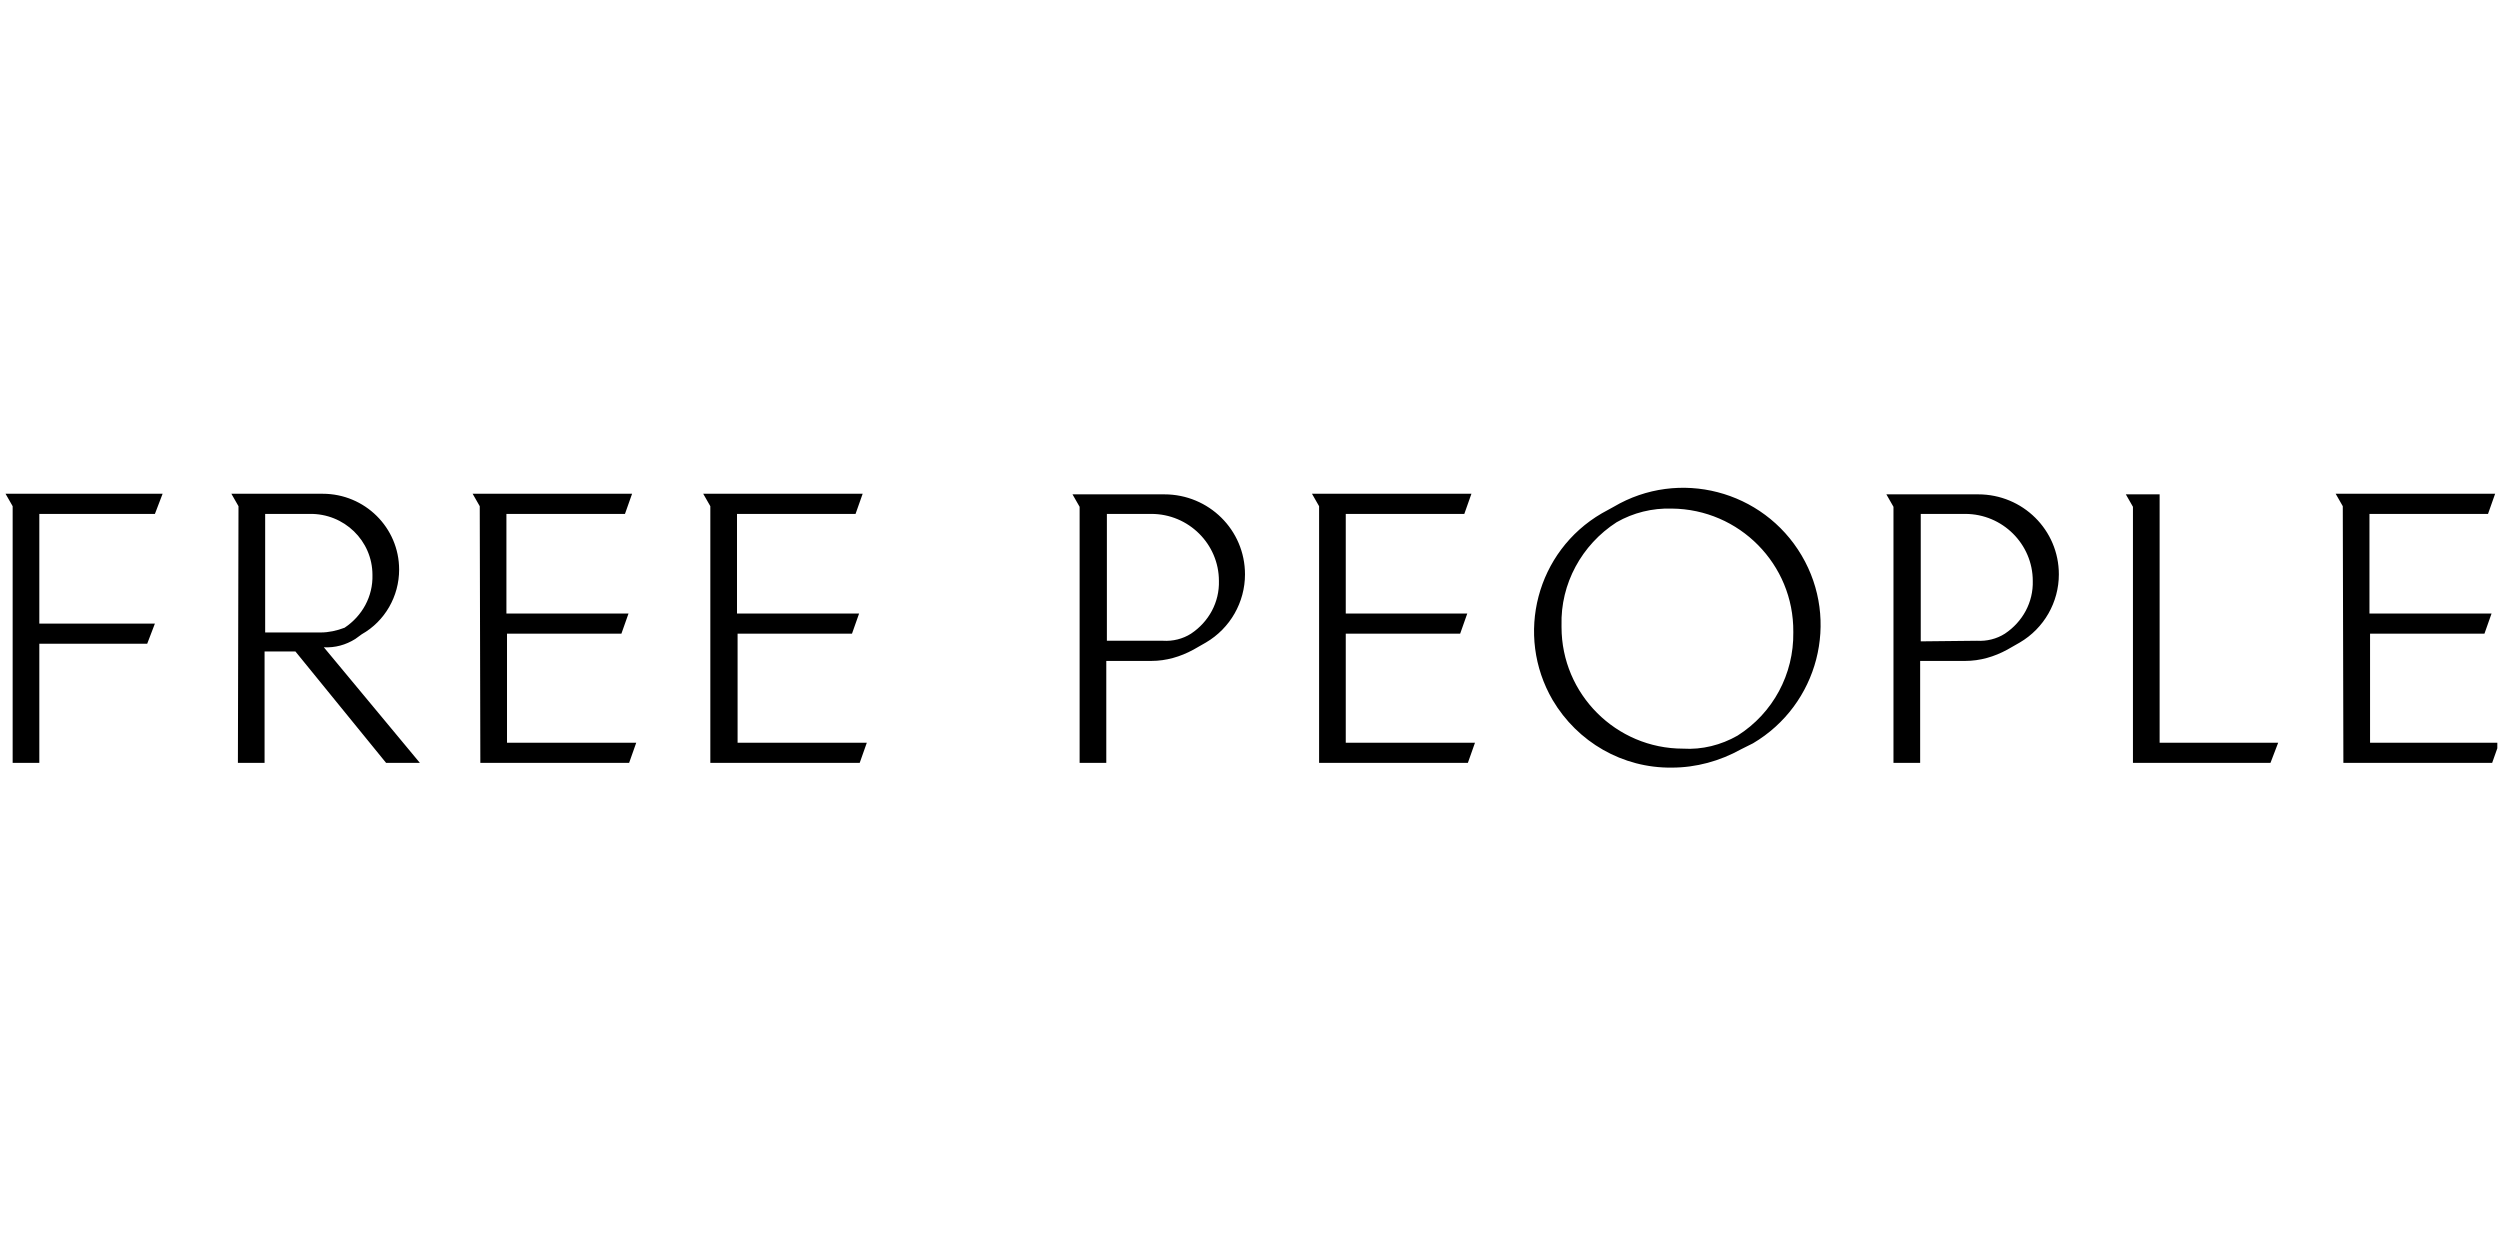 <svg width="413" height="206" viewBox="0 0 413 206" fill="none" xmlns="http://www.w3.org/2000/svg">
<g clip-path="url(#clip0_56_1677)">
<path d="M387.126 126.026H411.705L412.88 122.697H391.533V104.679H410.432L411.607 101.35H391.435V84.898H411.02L412.195 81.569H385.853L387.028 83.625L387.126 126.026ZM352.363 126.026H375.082L376.355 122.697H356.77V81.667H351.188L352.363 83.723V126.026ZM317.307 105.952V84.898H324.651C330.82 84.898 335.814 89.893 335.814 95.964C335.912 99.489 334.149 102.721 331.212 104.679C329.841 105.56 328.176 105.952 326.609 105.854L317.307 105.952ZM312.802 126.026H317.209V109.184H324.651C327.099 109.184 329.449 108.498 331.603 107.323L333.66 106.148C337.675 103.798 340.123 99.489 340.123 94.887C340.123 87.542 334.149 81.667 326.805 81.667C326.805 81.667 326.805 81.667 326.707 81.667H311.627L312.802 83.723V126.026ZM287.048 121.522C284.306 123.089 281.173 123.872 278.039 123.676C266.974 123.676 257.965 114.667 257.965 103.602C257.965 103.504 257.965 103.406 257.965 103.308C257.769 96.454 261.294 89.99 267.072 86.269C269.813 84.703 272.947 83.919 276.178 84.017C287.342 84.115 296.351 93.222 296.253 104.385V104.483C296.351 111.338 292.923 117.801 287.048 121.522ZM289.594 122.795C300.366 116.43 303.989 102.525 297.624 91.753C291.259 80.981 277.354 77.358 266.582 83.723L264.623 84.8C253.852 91.068 250.229 104.875 256.496 115.647C260.609 122.599 268.051 126.908 276.178 126.81C280.193 126.81 284.11 125.733 287.636 123.774L289.594 122.795ZM217.914 126.026H242.493L243.668 122.697H222.32V104.679H241.22L242.395 101.35H222.32V84.898H241.905L243.08 81.569H216.739L217.914 83.625V126.026ZM182.857 105.952V84.898H190.201C196.371 84.898 201.365 89.893 201.365 95.964C201.463 99.489 199.7 102.721 196.762 104.679C195.391 105.56 193.727 105.952 192.16 105.854H182.857V105.952ZM178.353 126.026H182.759V109.184H190.201C192.649 109.184 195 108.498 197.154 107.323L199.21 106.148C203.225 103.798 205.673 99.489 205.673 94.887C205.673 87.542 199.7 81.667 192.356 81.667C192.356 81.667 192.356 81.667 192.258 81.667H177.177L178.353 83.723V126.026ZM117.346 126.026H142.023L143.198 122.697H121.85V104.679H140.75L141.925 101.35H121.753V84.898H141.337L142.512 81.569H116.171L117.346 83.625V126.026ZM79.352 126.026H103.93L105.106 122.697H83.758V104.679H102.657L103.833 101.35H83.66V84.898H103.245L104.42 81.569H78.079L79.254 83.625L79.352 126.026ZM43.805 104.483V84.898H51.15C56.829 84.8 61.529 89.305 61.529 94.985C61.627 98.51 59.865 101.741 56.927 103.7C55.654 104.189 54.283 104.483 53.01 104.483H43.805ZM39.301 126.026H43.707V107.617H48.799L63.782 126.026H69.363L53.5 106.931C55.36 107.029 57.123 106.54 58.69 105.56L59.767 104.777C63.586 102.623 65.936 98.51 65.936 94.103C65.936 87.151 60.256 81.569 53.304 81.569H53.206H38.224L39.399 83.625L39.301 126.026ZM2.09 126.026H6.496V106.344H24.318L25.591 103.014H6.496V84.898H25.591L26.864 81.569H0.915L2.09 83.625V126.026Z" fill="black"/>
</g>
<defs>
<clipPath id="clip0_56_1677">
<rect width="411.642" height="205.821" fill="white" transform="translate(0.915)"/>
</clipPath>
</defs>
</svg>
